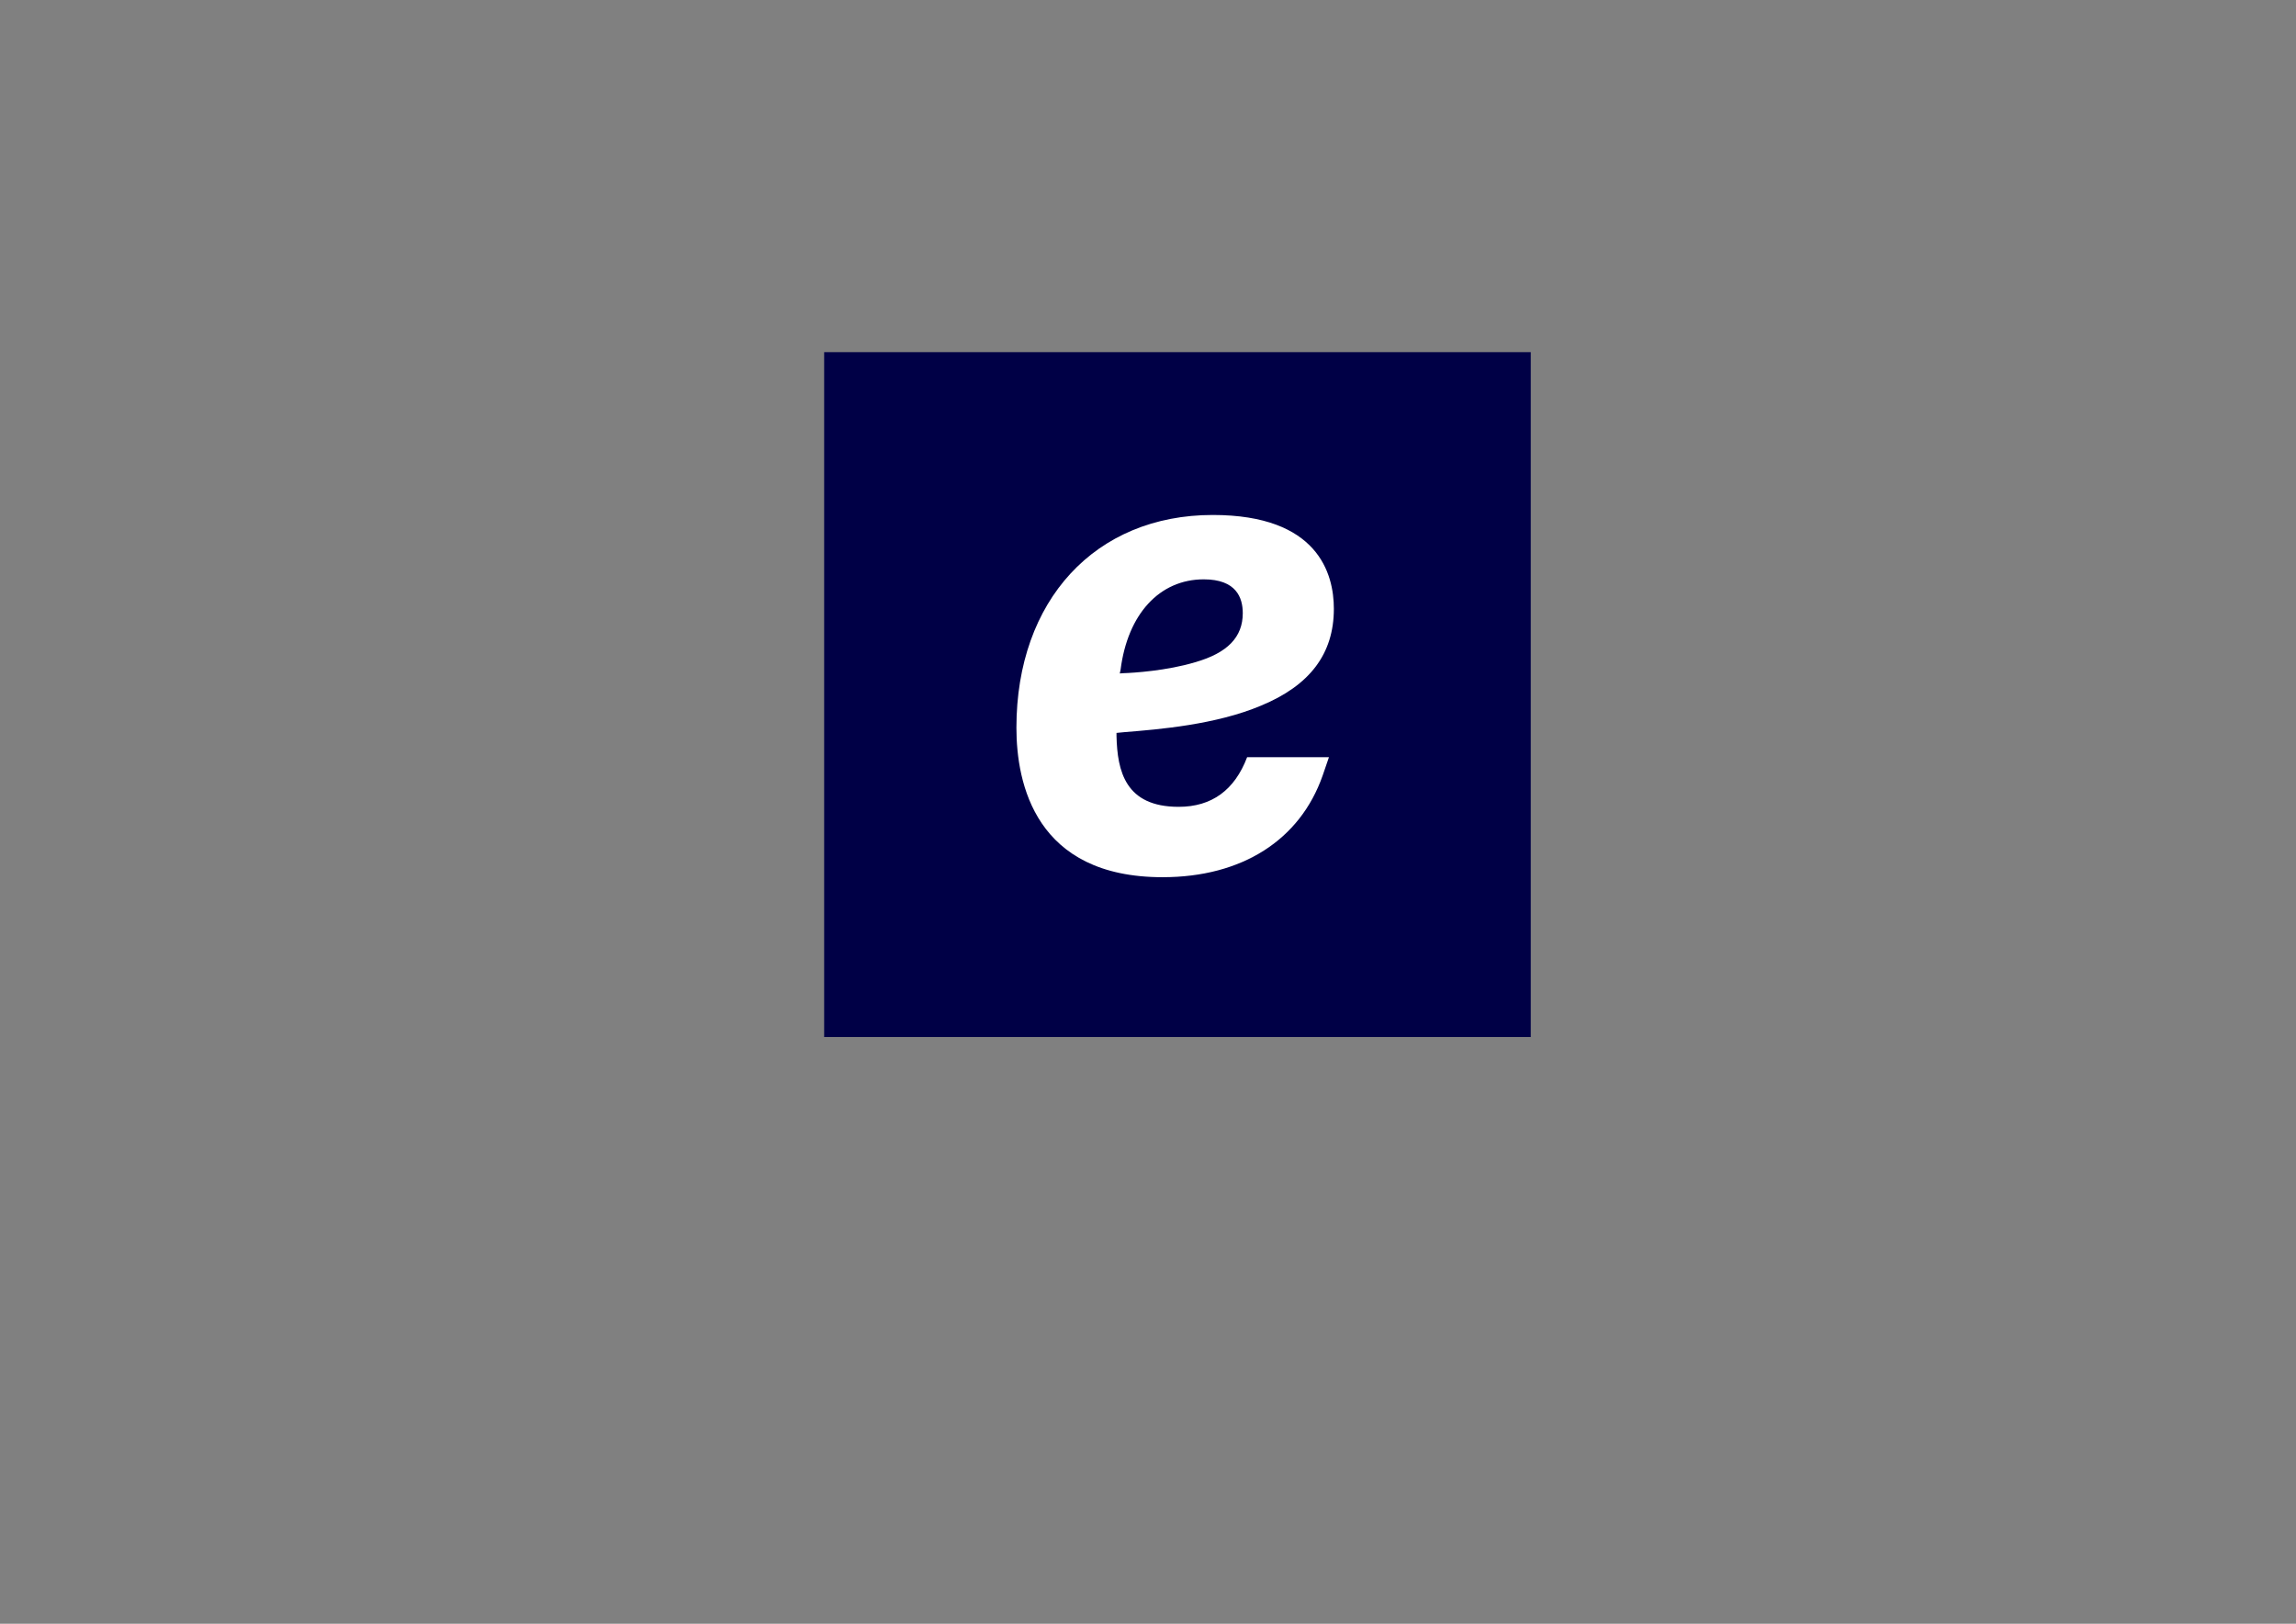 <?xml version="1.0" encoding="utf-8"?>
<!-- Generator: Adobe Illustrator 21.0.2, SVG Export Plug-In . SVG Version: 6.00 Build 0)  -->
<svg version="1.1" id="Logo" xmlns="http://www.w3.org/2000/svg" xmlns:xlink="http://www.w3.org/1999/xlink" x="0px" y="0px"
	 viewBox="0 0 841.9 595.3" style="enable-background:new 0 0 841.9 595.3;" xml:space="preserve">
<rect x="0" y="0" width="841.9" height="595.3" fill="#808080" stroke="none"/>
<style type="text/css">
	.st0{fill:#000046;}
	.st1{fill:#FFFFFF;}
</style>
<rect x="302.2" y="129.1" class="st0" width="259.1" height="251.1"/>
<path class="st1" d="M457.3,277.6L457.3,277.6L457.3,277.6c-4.6,12.1-13,18.2-25.1,18.2c-19.6,0-22.5-13.1-22.8-26l0-1.1l3.1-0.3
	c12.5-1,33.3-2.7,49.9-9.7c17.9-7.4,26.7-19,26.7-35.5c0-12.9-5.8-34.4-44.4-34.4c-43.1,0-72,31.3-72,78c0,20.5,7,54.8,53.6,54.8
	c29.1,0,50.4-13.6,58.7-37.3l0,0l2.3-6.7H457.3z M410.9,245.5c2.6-20.4,14.3-33.1,30.5-33.1c11.9,0,14.3,6.7,14.3,12.4
	c0,8.8-5.6,14.6-17.5,18c-10.3,3.1-22.6,3.9-26.2,4l-1.4,0.1L410.9,245.5z"/>
</svg>
